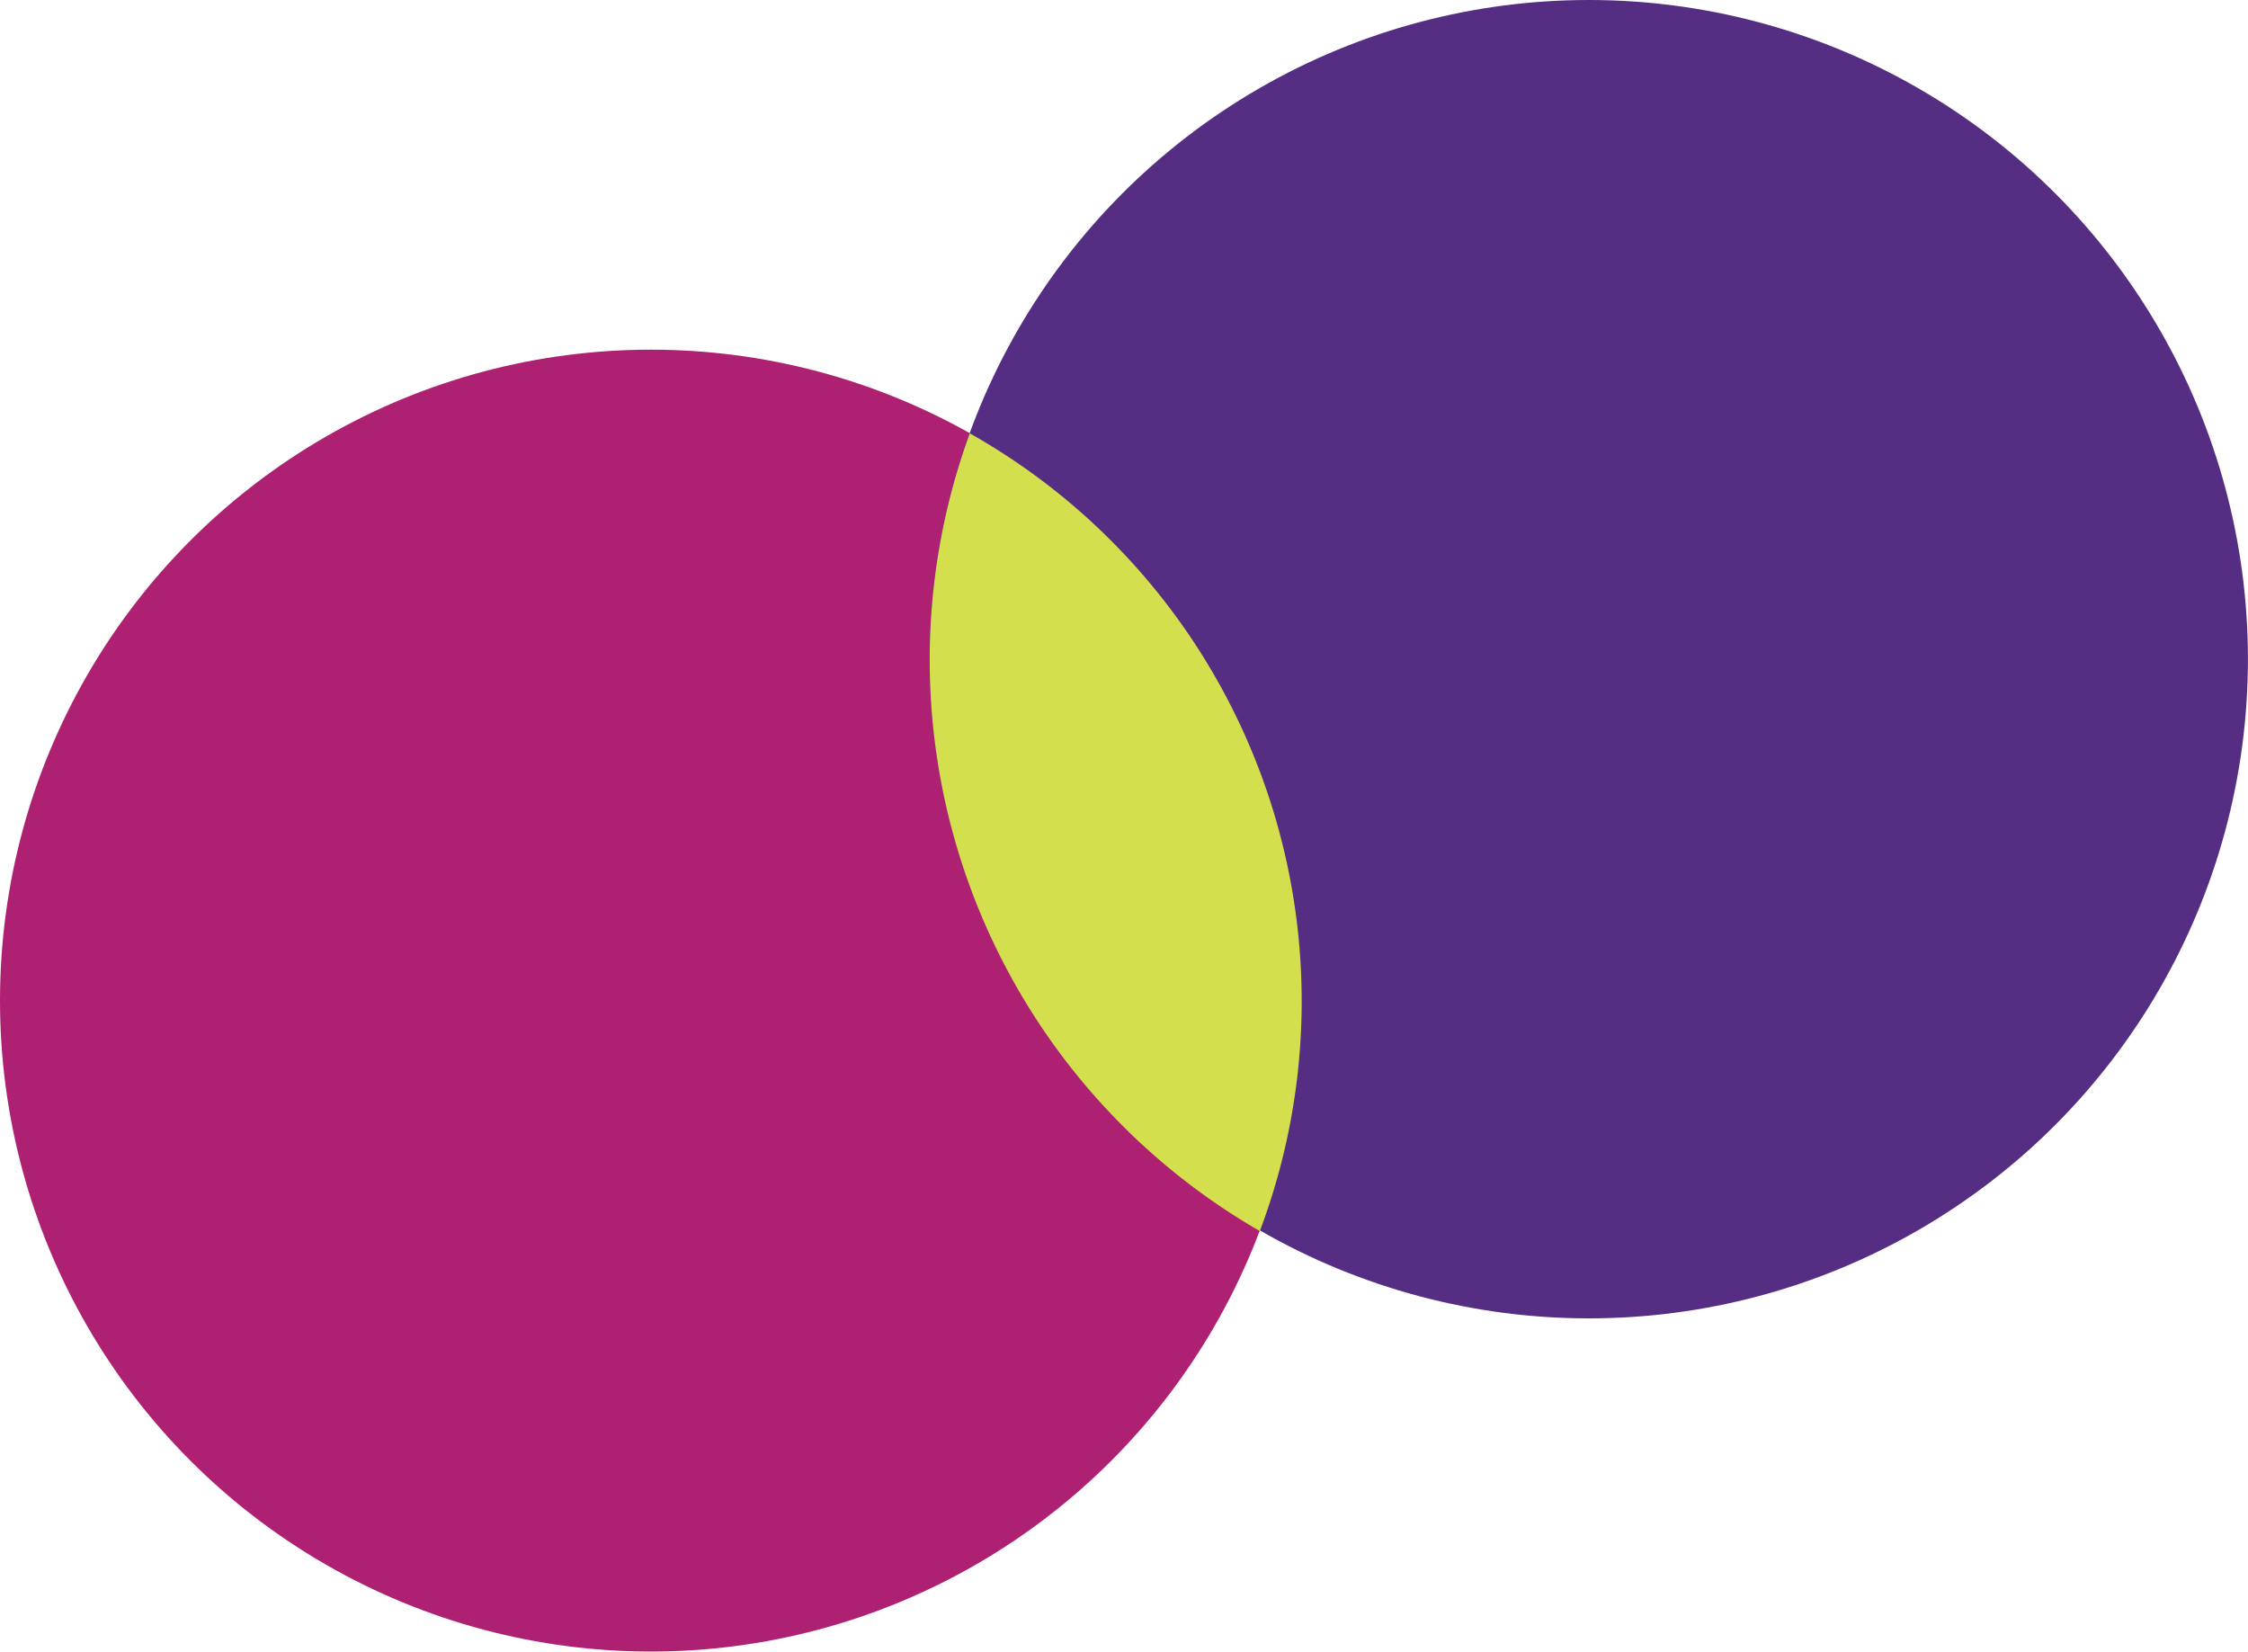 <svg xmlns="http://www.w3.org/2000/svg" width="37.909" height="27.848" viewBox="0 0 37.909 27.848">
  <g id="a" transform="translate(-28.593)">
    <circle id="Ellipse_648" data-name="Ellipse 648" cx="10.976" cy="10.976" r="10.976" transform="translate(28.593 5.896)" fill="#ae2072"/>
    <circle id="Ellipse_649" data-name="Ellipse 649" cx="11.115" cy="11.115" r="11.115" transform="translate(44.271)" fill="#552d82"/>
    <path id="Path_1990" data-name="Path 1990" d="M445.976,93.5a11.118,11.118,0,0,0,4.891,13.451A10.99,10.99,0,0,0,445.976,93.5Z" transform="translate(-401.029 -86.193)" fill="#d4df4d"/>
  </g>
</svg>
